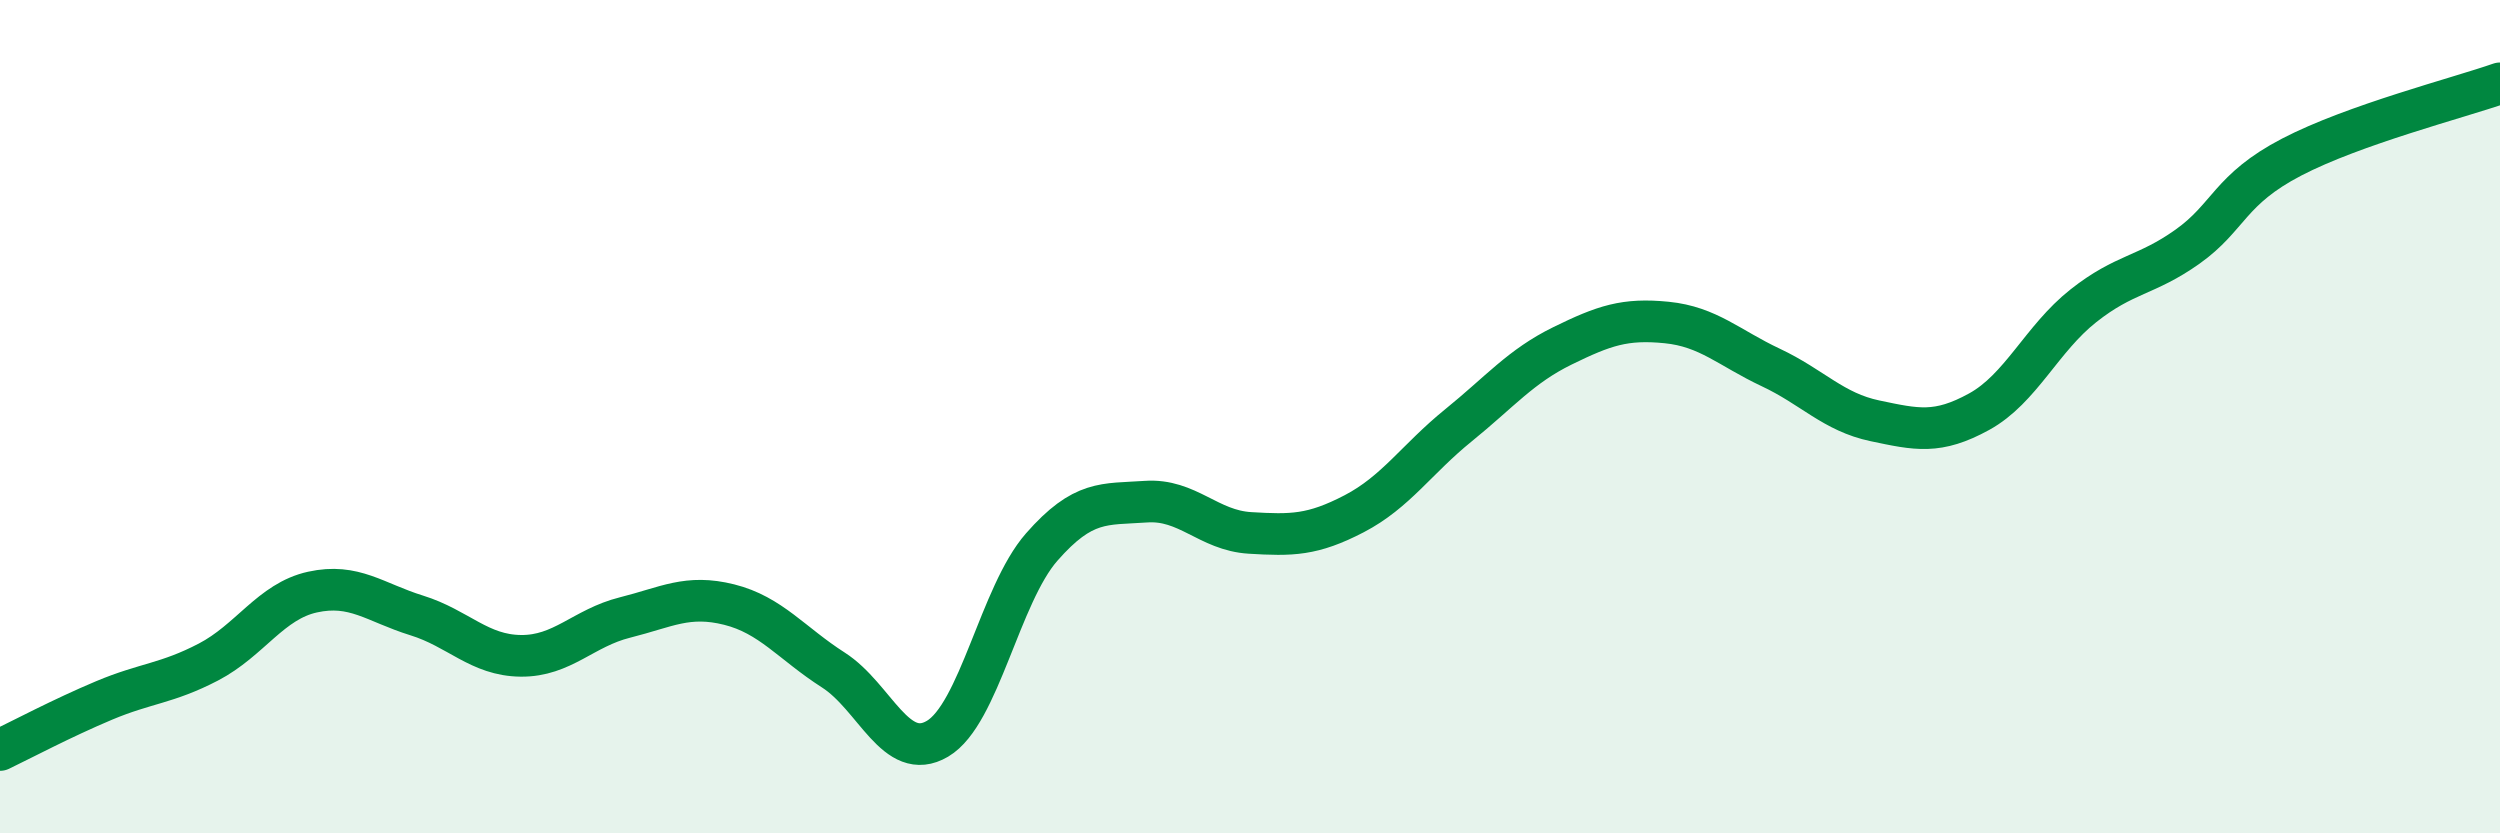 
    <svg width="60" height="20" viewBox="0 0 60 20" xmlns="http://www.w3.org/2000/svg">
      <path
        d="M 0,18 C 0.5,17.76 1.5,17.23 2.5,16.81 C 3.5,16.39 4,16.41 5,15.89 C 6,15.37 6.5,14.43 7.5,14.21 C 8.5,13.99 9,14.46 10,14.77 C 11,15.08 11.5,15.73 12.5,15.74 C 13.5,15.75 14,15.07 15,14.82 C 16,14.57 16.5,14.26 17.5,14.51 C 18.5,14.76 19,15.44 20,16.08 C 21,16.72 21.5,18.32 22.5,17.73 C 23.5,17.14 24,14.27 25,13.13 C 26,11.99 26.5,12.11 27.5,12.04 C 28.5,11.97 29,12.73 30,12.79 C 31,12.85 31.5,12.85 32.5,12.33 C 33.5,11.81 34,11.02 35,10.21 C 36,9.4 36.5,8.79 37.5,8.3 C 38.5,7.81 39,7.64 40,7.74 C 41,7.84 41.5,8.35 42.5,8.82 C 43.5,9.29 44,9.89 45,10.1 C 46,10.31 46.5,10.43 47.5,9.88 C 48.5,9.33 49,8.13 50,7.34 C 51,6.55 51.5,6.63 52.5,5.92 C 53.5,5.21 53.5,4.55 55,3.77 C 56.5,2.99 59,2.35 60,2L60 20L0 20Z"
        fill="#008740"
        opacity="0.1"
        stroke-linecap="round"
        stroke-linejoin="round"
      />
      <path
        d="M 0,18 C 0.5,17.76 1.5,17.23 2.5,16.81 C 3.5,16.39 4,16.41 5,15.89 C 6,15.37 6.5,14.43 7.5,14.21 C 8.5,13.99 9,14.46 10,14.77 C 11,15.08 11.5,15.73 12.5,15.74 C 13.5,15.75 14,15.07 15,14.82 C 16,14.57 16.5,14.26 17.5,14.51 C 18.5,14.76 19,15.44 20,16.08 C 21,16.72 21.5,18.32 22.5,17.73 C 23.5,17.14 24,14.27 25,13.13 C 26,11.99 26.5,12.11 27.5,12.04 C 28.5,11.97 29,12.73 30,12.79 C 31,12.85 31.5,12.85 32.5,12.33 C 33.5,11.81 34,11.02 35,10.21 C 36,9.4 36.5,8.79 37.5,8.3 C 38.5,7.81 39,7.64 40,7.74 C 41,7.84 41.5,8.35 42.5,8.82 C 43.5,9.29 44,9.89 45,10.1 C 46,10.31 46.5,10.43 47.5,9.88 C 48.5,9.33 49,8.13 50,7.34 C 51,6.55 51.5,6.63 52.5,5.92 C 53.5,5.21 53.5,4.55 55,3.77 C 56.5,2.99 59,2.35 60,2"
        stroke="#008740"
        stroke-width="1"
        fill="none"
        stroke-linecap="round"
        stroke-linejoin="round"
      />
    </svg>
  